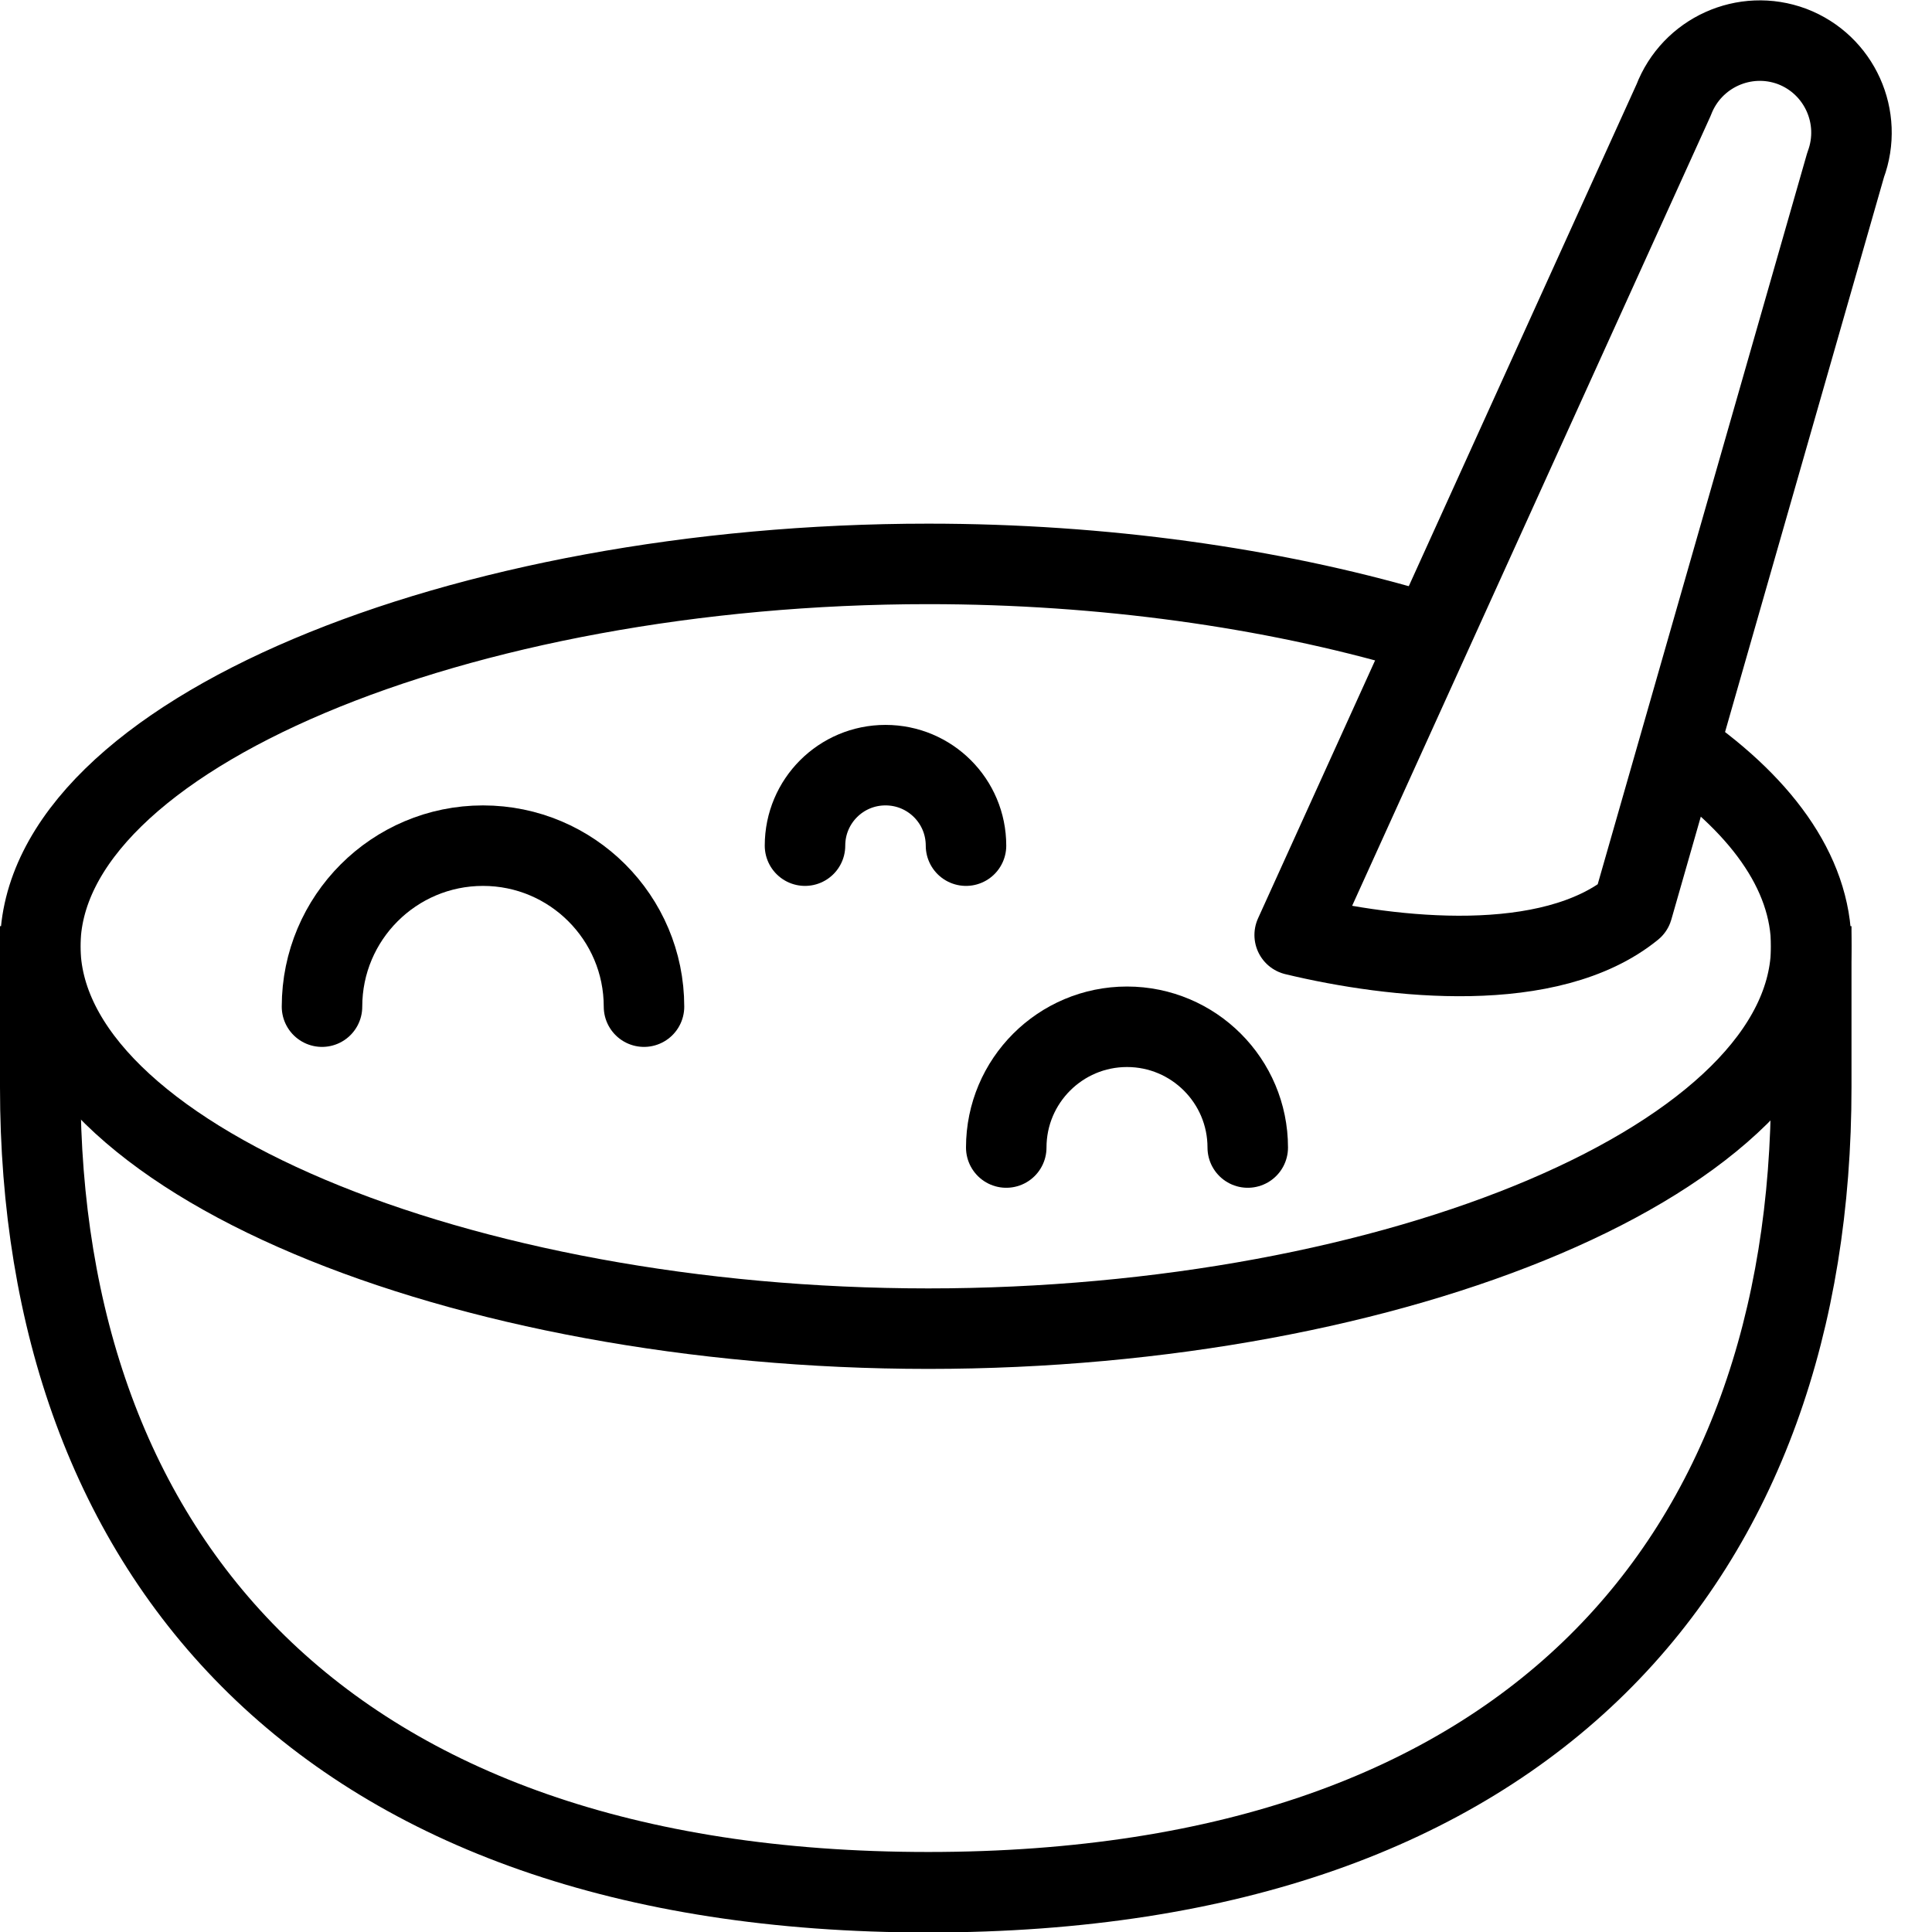 <?xml version="1.0" encoding="utf-8"?>
<!-- Generator: Adobe Illustrator 16.0.3, SVG Export Plug-In . SVG Version: 6.00 Build 0)  -->
<!DOCTYPE svg PUBLIC "-//W3C//DTD SVG 1.1//EN" "http://www.w3.org/Graphics/SVG/1.1/DTD/svg11.dtd">
<svg version="1.1" xmlns="http://www.w3.org/2000/svg" xmlns:xlink="http://www.w3.org/1999/xlink" x="0px" y="0px" width="24px"
	 height="24px" viewBox="0 0 24 24" enable-background="new 0 0 24 24" xml:space="preserve">
<g id="Outline_Icons">
	<g>
		<g>
			<path fill="none" stroke="#000000" stroke-linejoin="round" stroke-miterlimit="10" d="M22.927,2.049l-2.646,9.237
				c-1.026,0.834-2.969,0.625-4.198,0.329L20.79,1.243c0.225-0.589,0.882-0.886,1.472-0.666C22.852,0.802,23.147,1.46,22.927,2.049z
				"/>
		</g>
		<path fill="none" stroke="#000000" stroke-linejoin="round" stroke-miterlimit="10" d="M20.77,9.235
			c1.087,0.73,1.73,1.594,1.73,2.52c0,2.624-5.17,4.75-10.969,4.75S0.5,14.379,0.5,11.755c0-2.623,5.232-4.75,11.031-4.75
			c2.175,0,4.261,0.299,6.019,0.811"/>
		<path fill="none" stroke="#000000" stroke-linejoin="round" stroke-miterlimit="10" d="M0.5,11.505v2
			c0,5.799,3.5,10.001,11.031,10.001S22.5,19.304,22.5,13.505v-2"/>
		<path fill="none" stroke="#000000" stroke-linecap="round" stroke-linejoin="round" stroke-miterlimit="10" d="M4,12.505
			c0-1.104,0.896-2,2-2s2,0.896,2,2"/>
		<path fill="none" stroke="#000000" stroke-linecap="round" stroke-linejoin="round" stroke-miterlimit="10" d="M12.5,14.255
			c0-0.828,0.672-1.5,1.5-1.5s1.5,0.672,1.5,1.5"/>
		<path fill="none" stroke="#000000" stroke-linecap="round" stroke-linejoin="round" stroke-miterlimit="10" d="M10,10.505
			c0-0.553,0.447-1,1-1s1,0.447,1,1"/>
	</g>
</g>
<g id="invisible_shape">
	<rect fill="none" width="24" height="24"/>
</g>
</svg>
